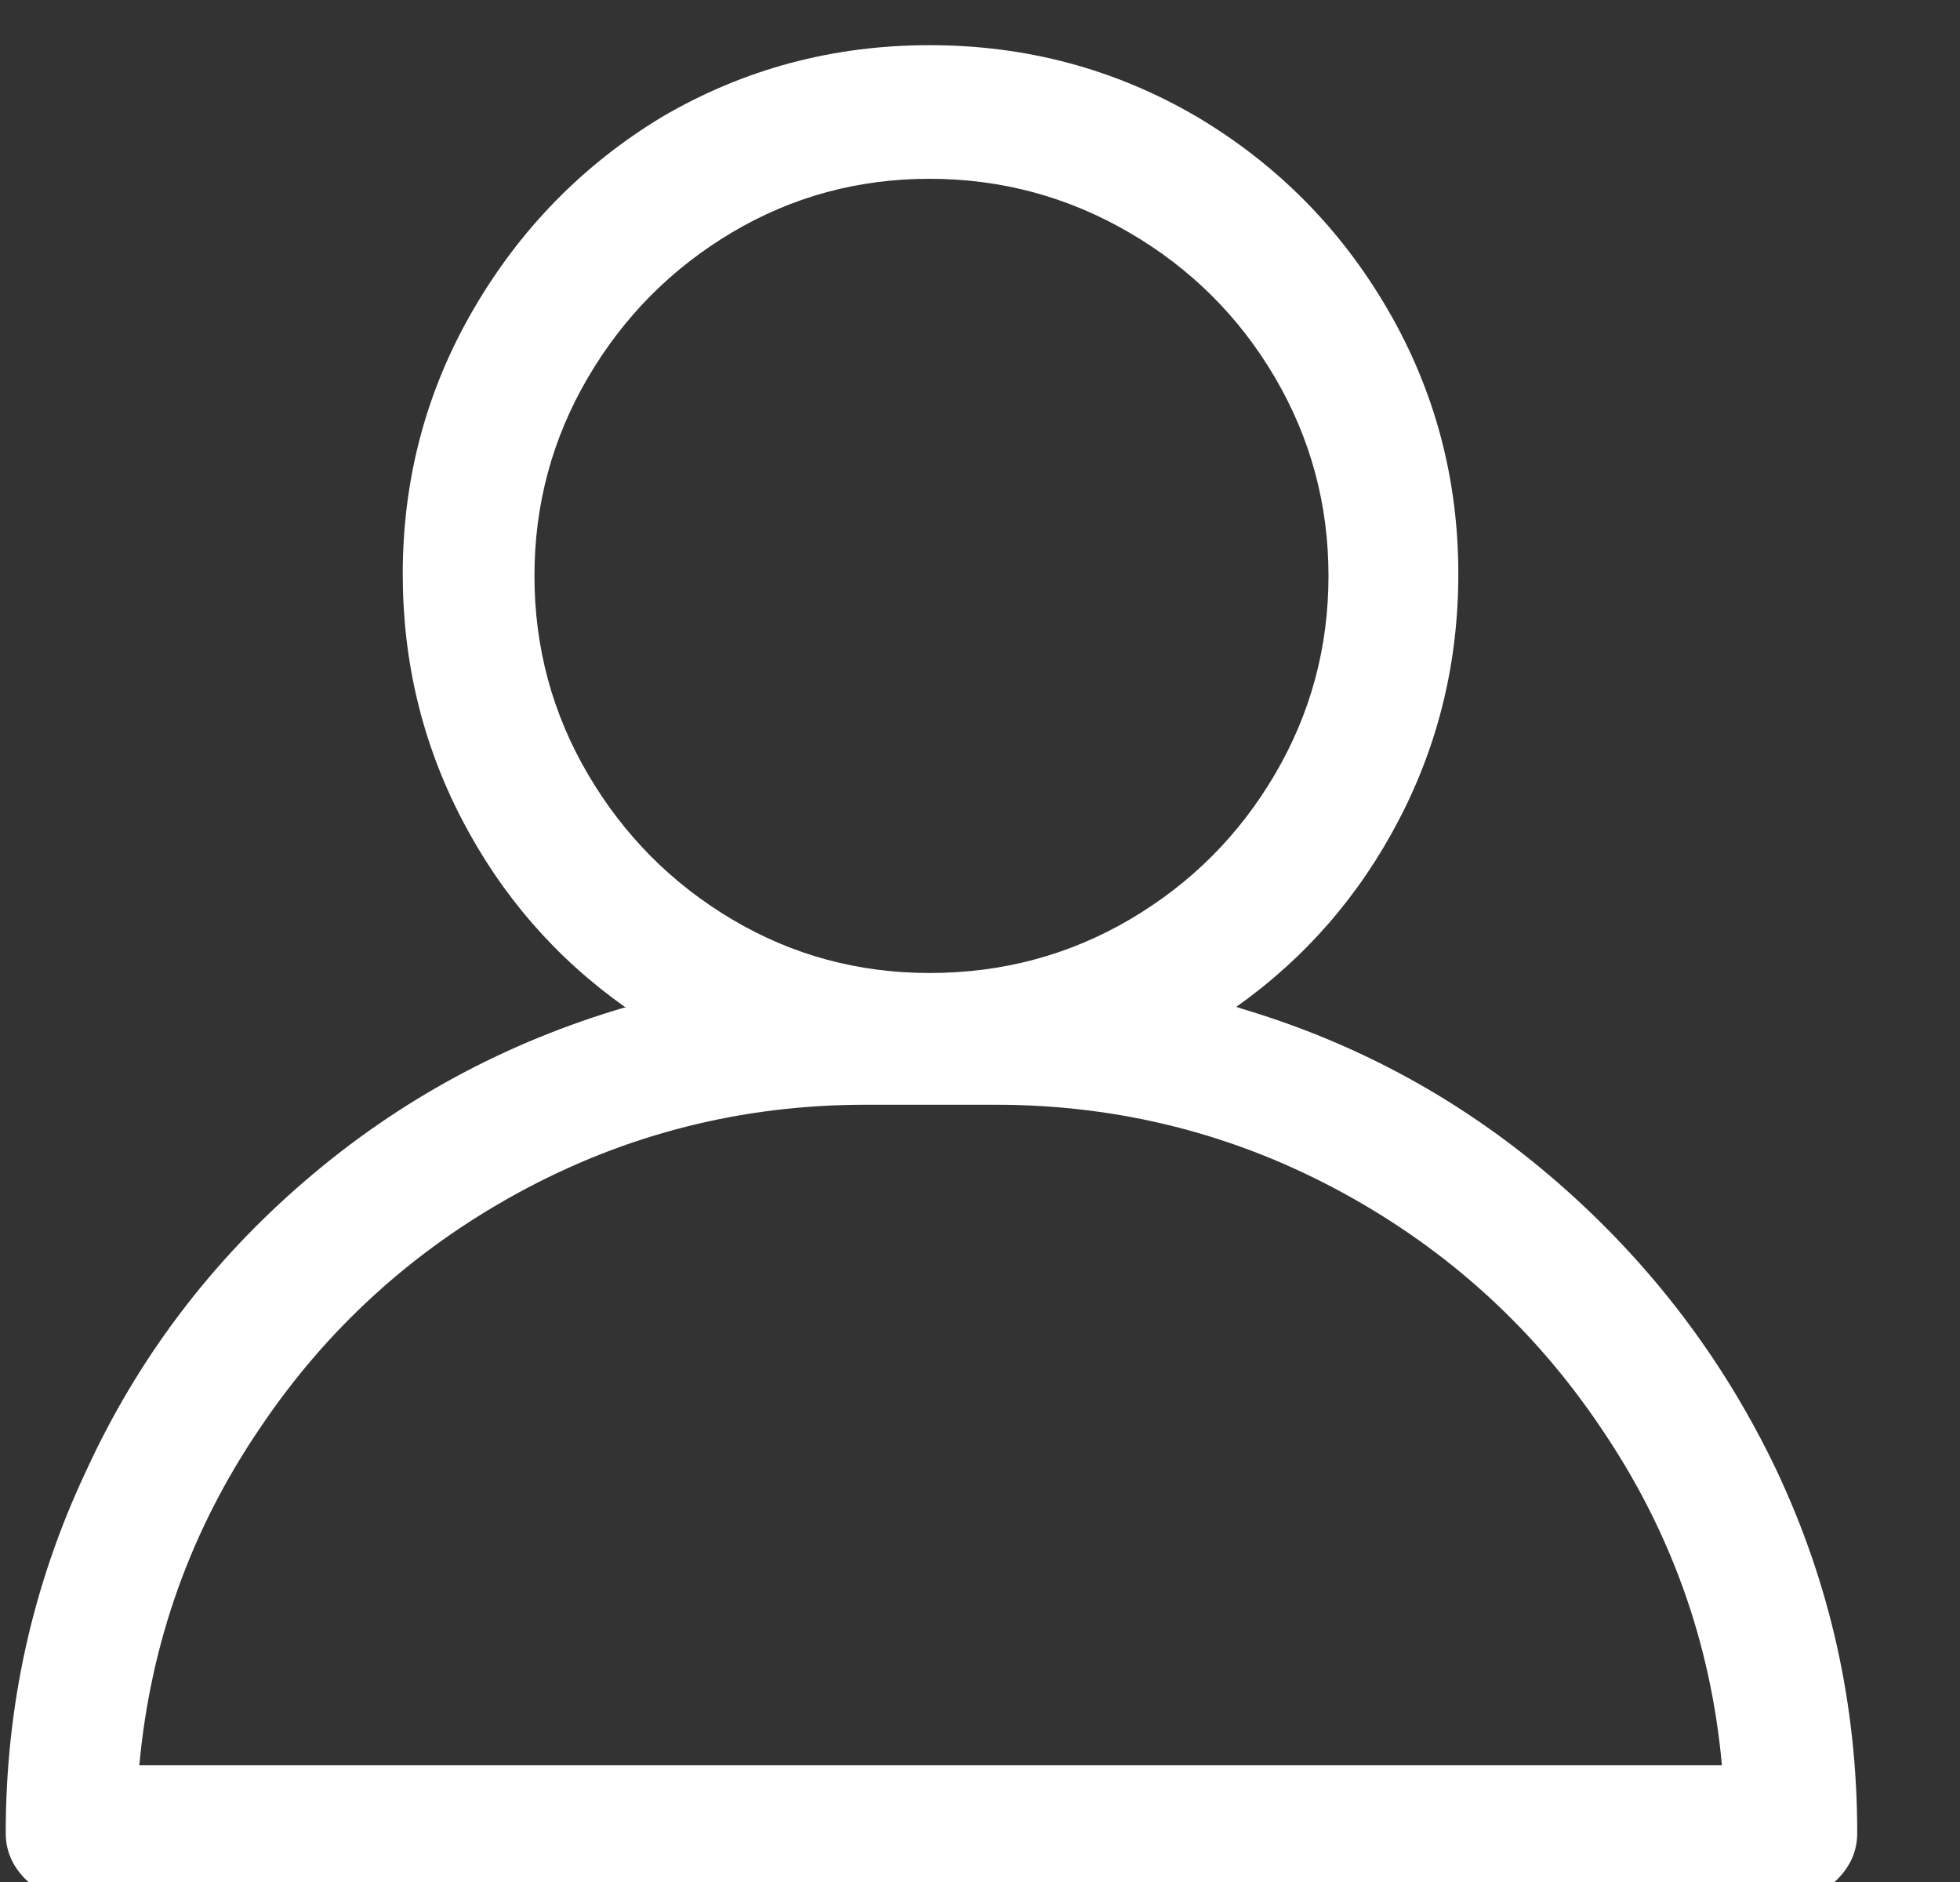 <svg width="25" height="24" viewBox="0 0 25 24" fill="none" xmlns="http://www.w3.org/2000/svg">
<rect x="0" y="0" width="25" height="24" fill="#333333" stroke="none"/>
<g clip-path="url(#clip0_908_6570)">
<path d="M15.769 12.84C16.649 12.216 17.341 11.42 17.845 10.452C18.349 9.484 18.601 8.44 18.601 7.32C18.601 6.104 18.301 4.98 17.701 3.948C17.101 2.916 16.289 2.096 15.265 1.488C14.225 0.88 13.089 0.576 11.857 0.576C10.625 0.576 9.489 0.88 8.449 1.488C7.441 2.096 6.637 2.916 6.037 3.948C5.437 4.98 5.137 6.104 5.137 7.32C5.137 8.44 5.389 9.484 5.893 10.452C6.397 11.42 7.089 12.216 7.969 12.84H7.993C6.457 13.288 5.089 14.028 3.889 15.06C2.689 16.092 1.761 17.32 1.105 18.744C0.417 20.2 0.073 21.744 0.073 23.376C0.073 23.6 0.157 23.796 0.325 23.964C0.493 24.132 0.689 24.216 0.913 24.216H22.825C23.065 24.216 23.269 24.132 23.437 23.964C23.605 23.796 23.689 23.6 23.689 23.376C23.689 21.744 23.345 20.2 22.657 18.744C21.985 17.336 21.057 16.116 19.873 15.084C18.689 14.052 17.345 13.312 15.841 12.864L15.769 12.84ZM6.817 7.344C6.817 6.432 7.045 5.588 7.501 4.812C7.957 4.036 8.569 3.42 9.337 2.964C10.105 2.508 10.945 2.28 11.857 2.28C12.769 2.28 13.617 2.508 14.401 2.964C15.185 3.42 15.805 4.036 16.261 4.812C16.717 5.588 16.945 6.432 16.945 7.344C16.945 8.256 16.717 9.1 16.261 9.876C15.805 10.652 15.189 11.268 14.413 11.724C13.637 12.18 12.785 12.408 11.857 12.408C10.945 12.408 10.105 12.18 9.337 11.724C8.569 11.268 7.957 10.652 7.501 9.876C7.045 9.1 6.817 8.256 6.817 7.344ZM1.777 22.512C1.921 20.944 2.433 19.512 3.313 18.216C4.161 16.952 5.257 15.952 6.601 15.216C7.977 14.464 9.457 14.088 11.041 14.088H12.697C14.281 14.088 15.761 14.464 17.137 15.216C18.481 15.952 19.577 16.952 20.425 18.216C21.305 19.512 21.817 20.936 21.961 22.488V22.512H1.777Z" fill="white"/>
</g>
<defs>
<clipPath id="clip0_908_6570">
<rect width="24" height="24" fill="white" transform="matrix(1 0 0 -1 0.073 24)"/>
</clipPath>
</defs>
</svg>
